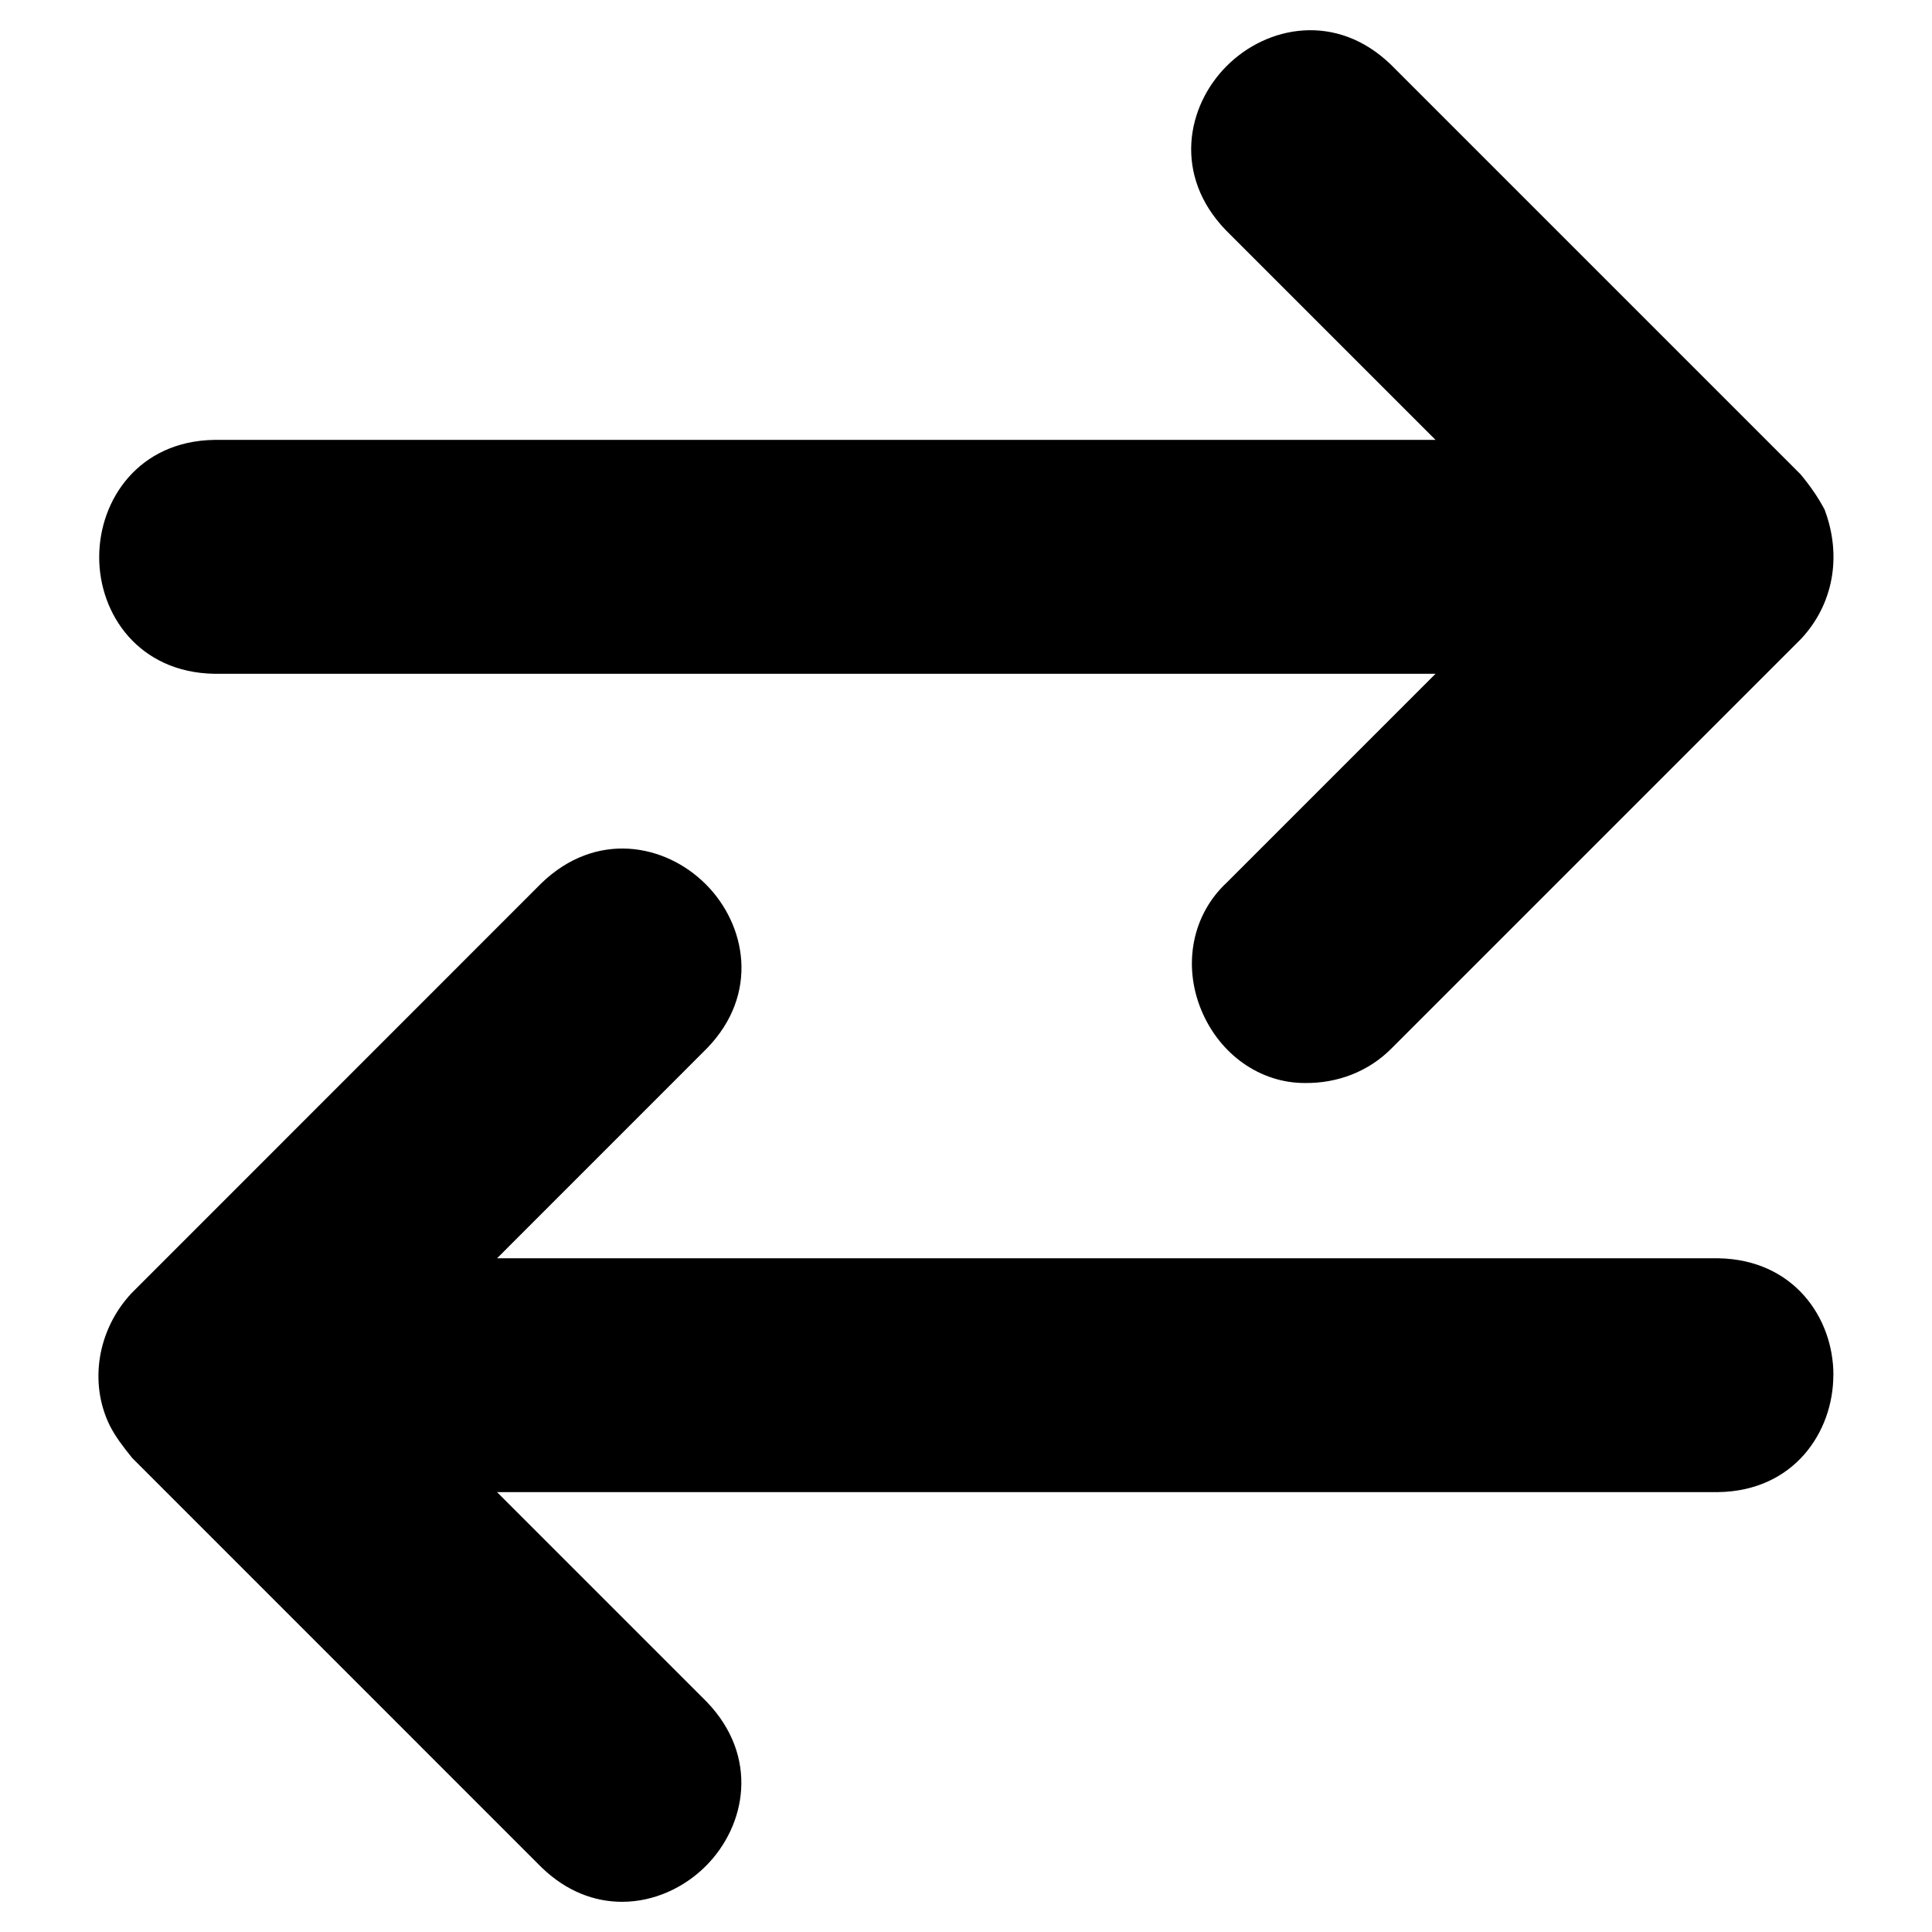 <?xml version="1.0" encoding="UTF-8"?>
<svg xmlns="http://www.w3.org/2000/svg" id="Layer_2" height="512" viewBox="0 0 32 32" width="512">
  <path d="m1.643 9.226c-.002.944.653 1.912 1.906 1.934h20.228l-3.459 3.459c-.568.528-.733 1.358-.42 2.113.307.739.98 1.207 1.713 1.206.54.007 1.053-.188 1.432-.568l6.789-6.789c.525-.561.685-1.359.388-2.143-.103-.193-.228-.379-.399-.584l-6.783-6.783c-.901-.871-2.05-.648-2.719.021-.669.668-.89 1.816-.013 2.723l3.471 3.471h-20.227c-1.251.019-1.906.99-1.907 1.939z"></path>
  <path d="m30.367 22.775c.001-.945-.654-1.912-1.906-1.934h-20.228l3.476-3.477c.872-.899.651-2.048-.019-2.718-.671-.671-1.818-.893-2.725-.015l-6.788 6.79c-.562.602-.707 1.48-.359 2.19.089.176.21.338.37.536l6.782 6.783c.415.402.884.57 1.333.57.526 0 1.026-.231 1.387-.592.669-.669.889-1.816.013-2.723l-3.471-3.471h20.227c1.251-.018 1.906-.99 1.907-1.939z"></path>
</svg>
